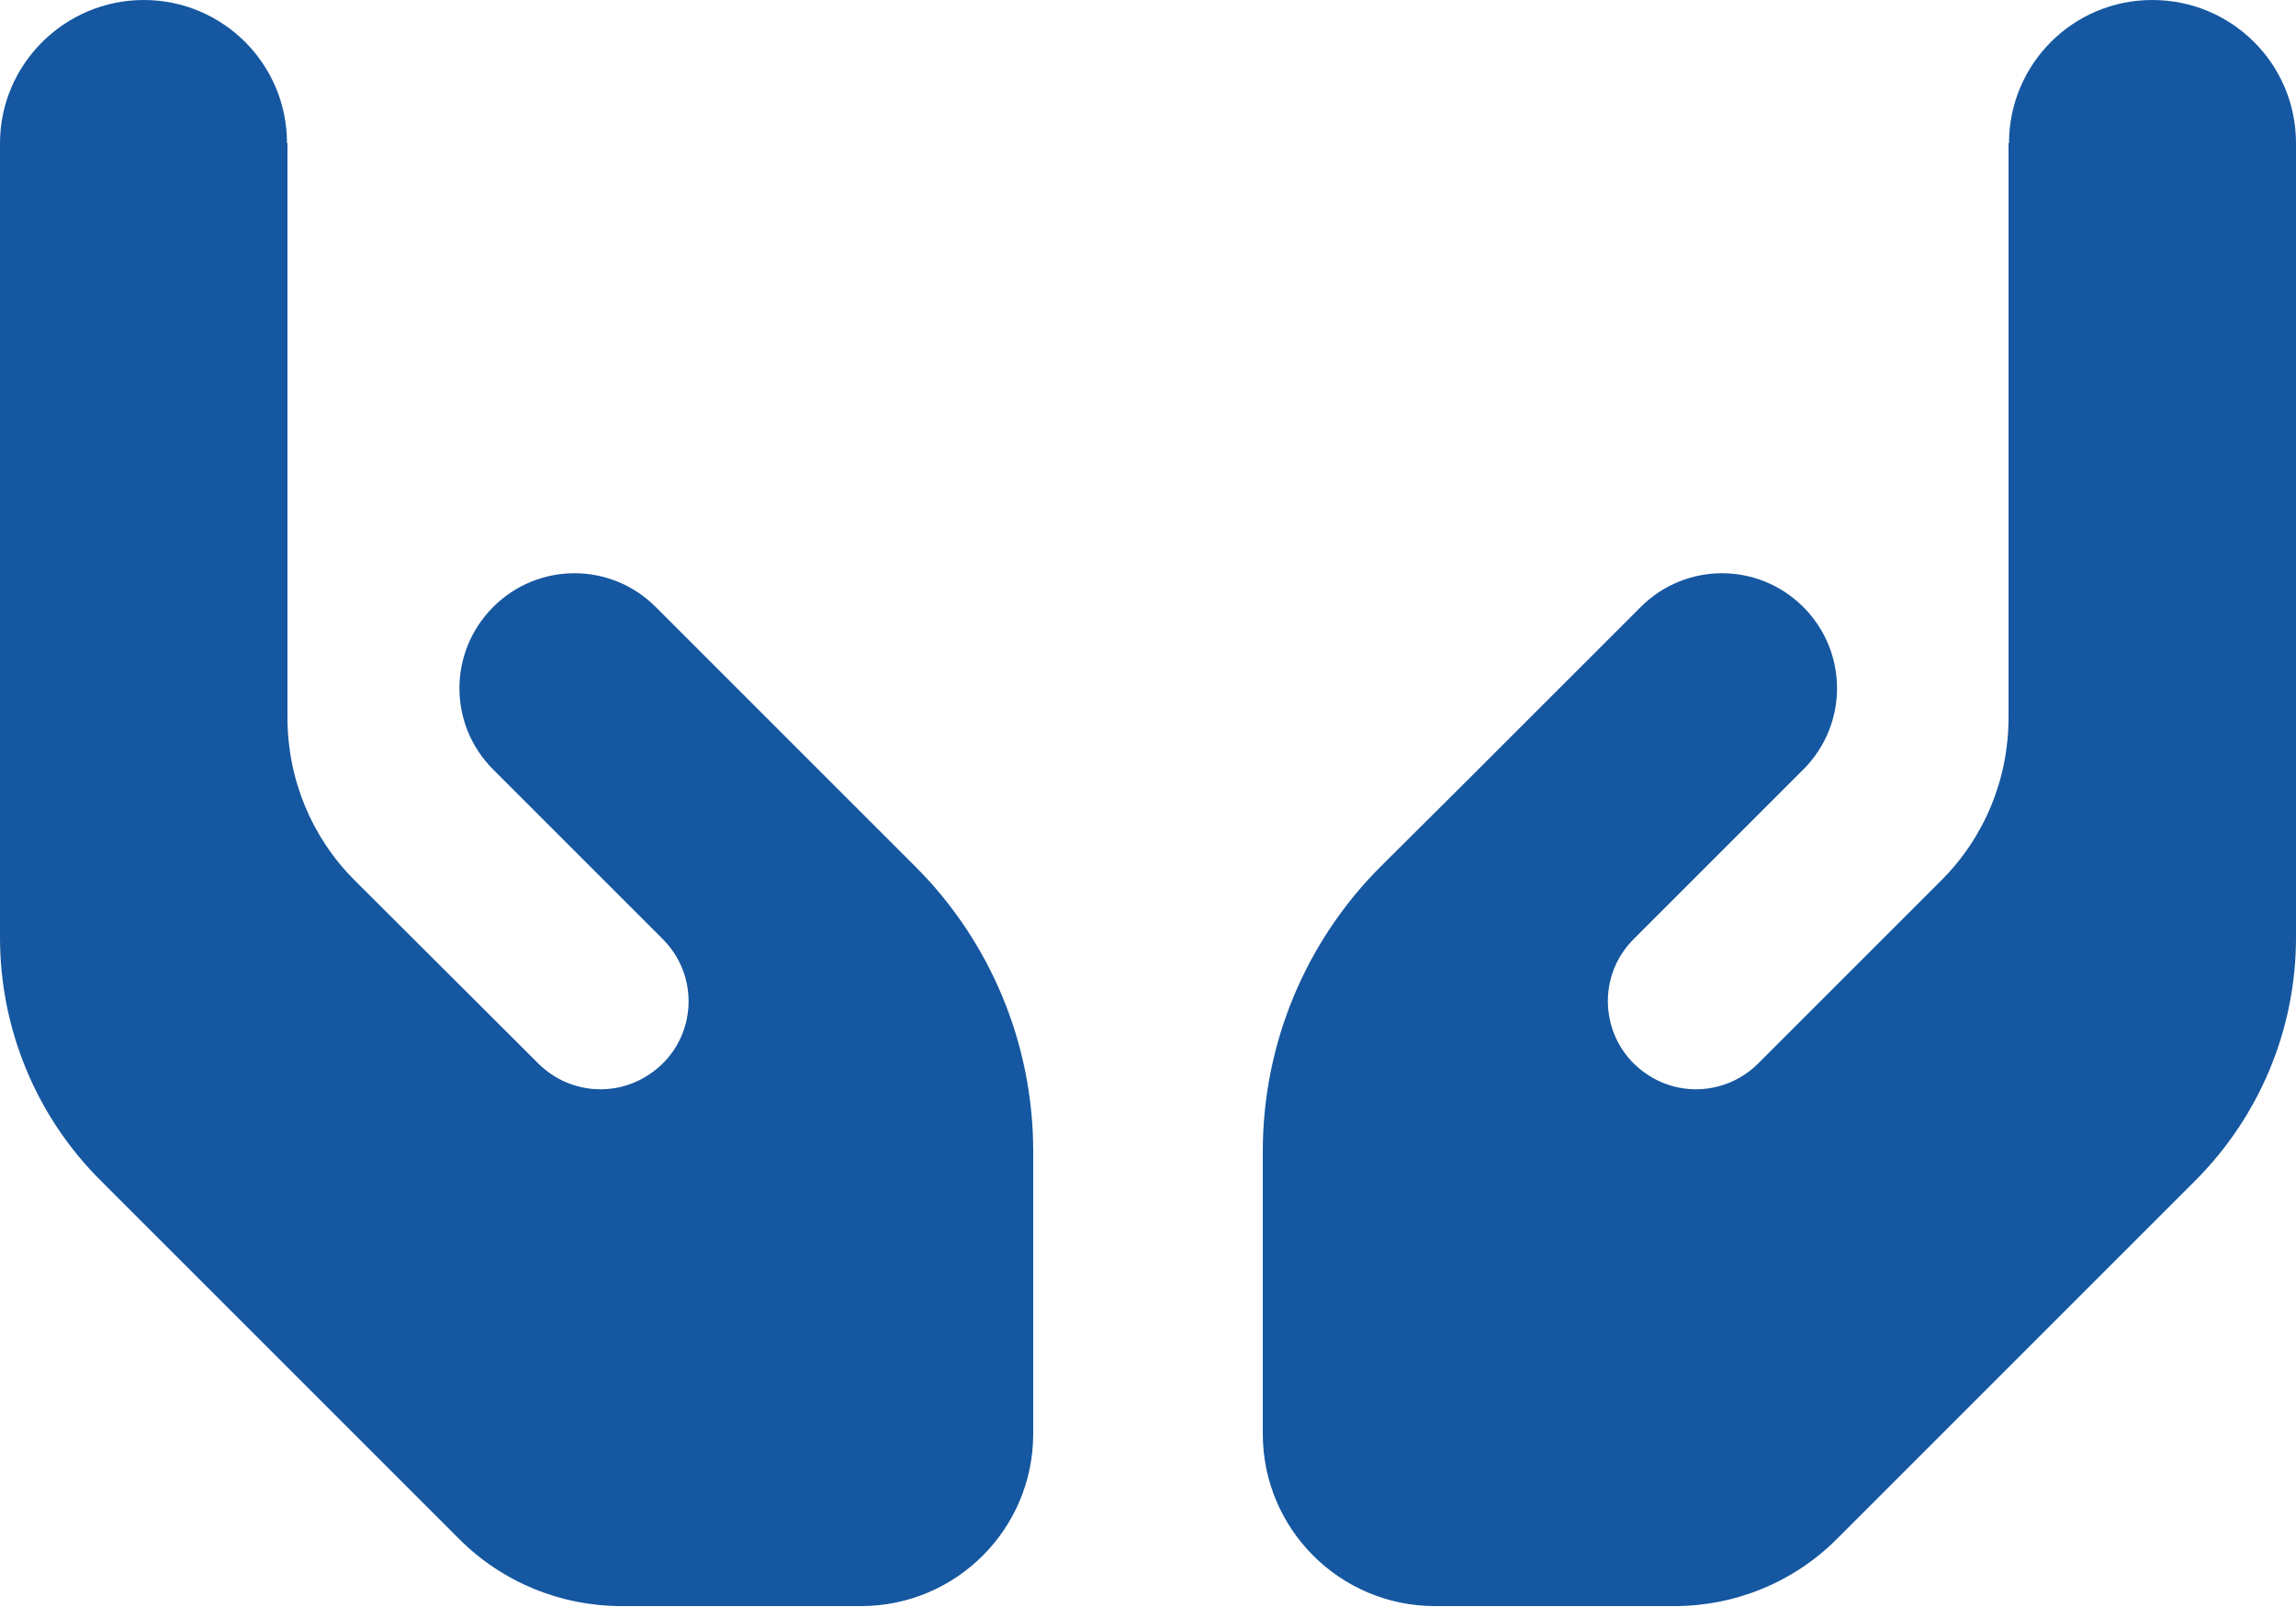<?xml version="1.0" encoding="UTF-8"?>
<svg xmlns="http://www.w3.org/2000/svg" xmlns:xlink="http://www.w3.org/1999/xlink" id="Layer_1" viewBox="0 0 50 35">
  <defs>
    <clipPath id="clippath">
      <rect x="0" y="0" width="50" height="35" fill="none"></rect>
    </clipPath>
  </defs>
  <g clip-path="url(#clippath)">
    <path d="M43.74,3.12v12.51c0,1.33-.52,2.6-1.46,3.54l-3.99,3.99c-.65.65-1.66.75-2.42.24-1.01-.67-1.15-2.1-.29-2.95l1.19-1.19,2.5-2.5c.98-.98.98-2.56,0-3.54-.98-.98-2.56-.98-3.54,0l-2.5,2.5-1.19,1.19-1.98,1.97c-1.64,1.64-2.56,3.87-2.56,6.19v6.16c0,2.07,1.68,3.75,3.75,3.75h5.21c1.33,0,2.6-.52,3.54-1.46l7.8-7.8c1.41-1.41,2.2-3.31,2.2-5.3V3.12c0-1.73-1.4-3.12-3.13-3.12s-3.12,1.4-3.12,3.12h0ZM6.25,3.12c0-1.73-1.4-3.12-3.12-3.12S0,1.4,0,3.12v17.3c0,1.99.79,3.9,2.2,5.3l7.8,7.8c.94.94,2.21,1.46,3.54,1.46h5.21c2.07,0,3.75-1.68,3.75-3.75v-6.16c0-2.32-.92-4.55-2.56-6.19l-1.97-1.97-1.19-1.19-2.5-2.5c-.98-.98-2.56-.98-3.54,0-.98.98-.98,2.56,0,3.54l2.5,2.5,1.19,1.19c.86.86.72,2.28-.29,2.95-.76.51-1.77.41-2.42-.24l-4-3.99c-.94-.94-1.46-2.21-1.46-3.54V3.12Z" fill="#1557a0"></path>
  </g>
</svg>
